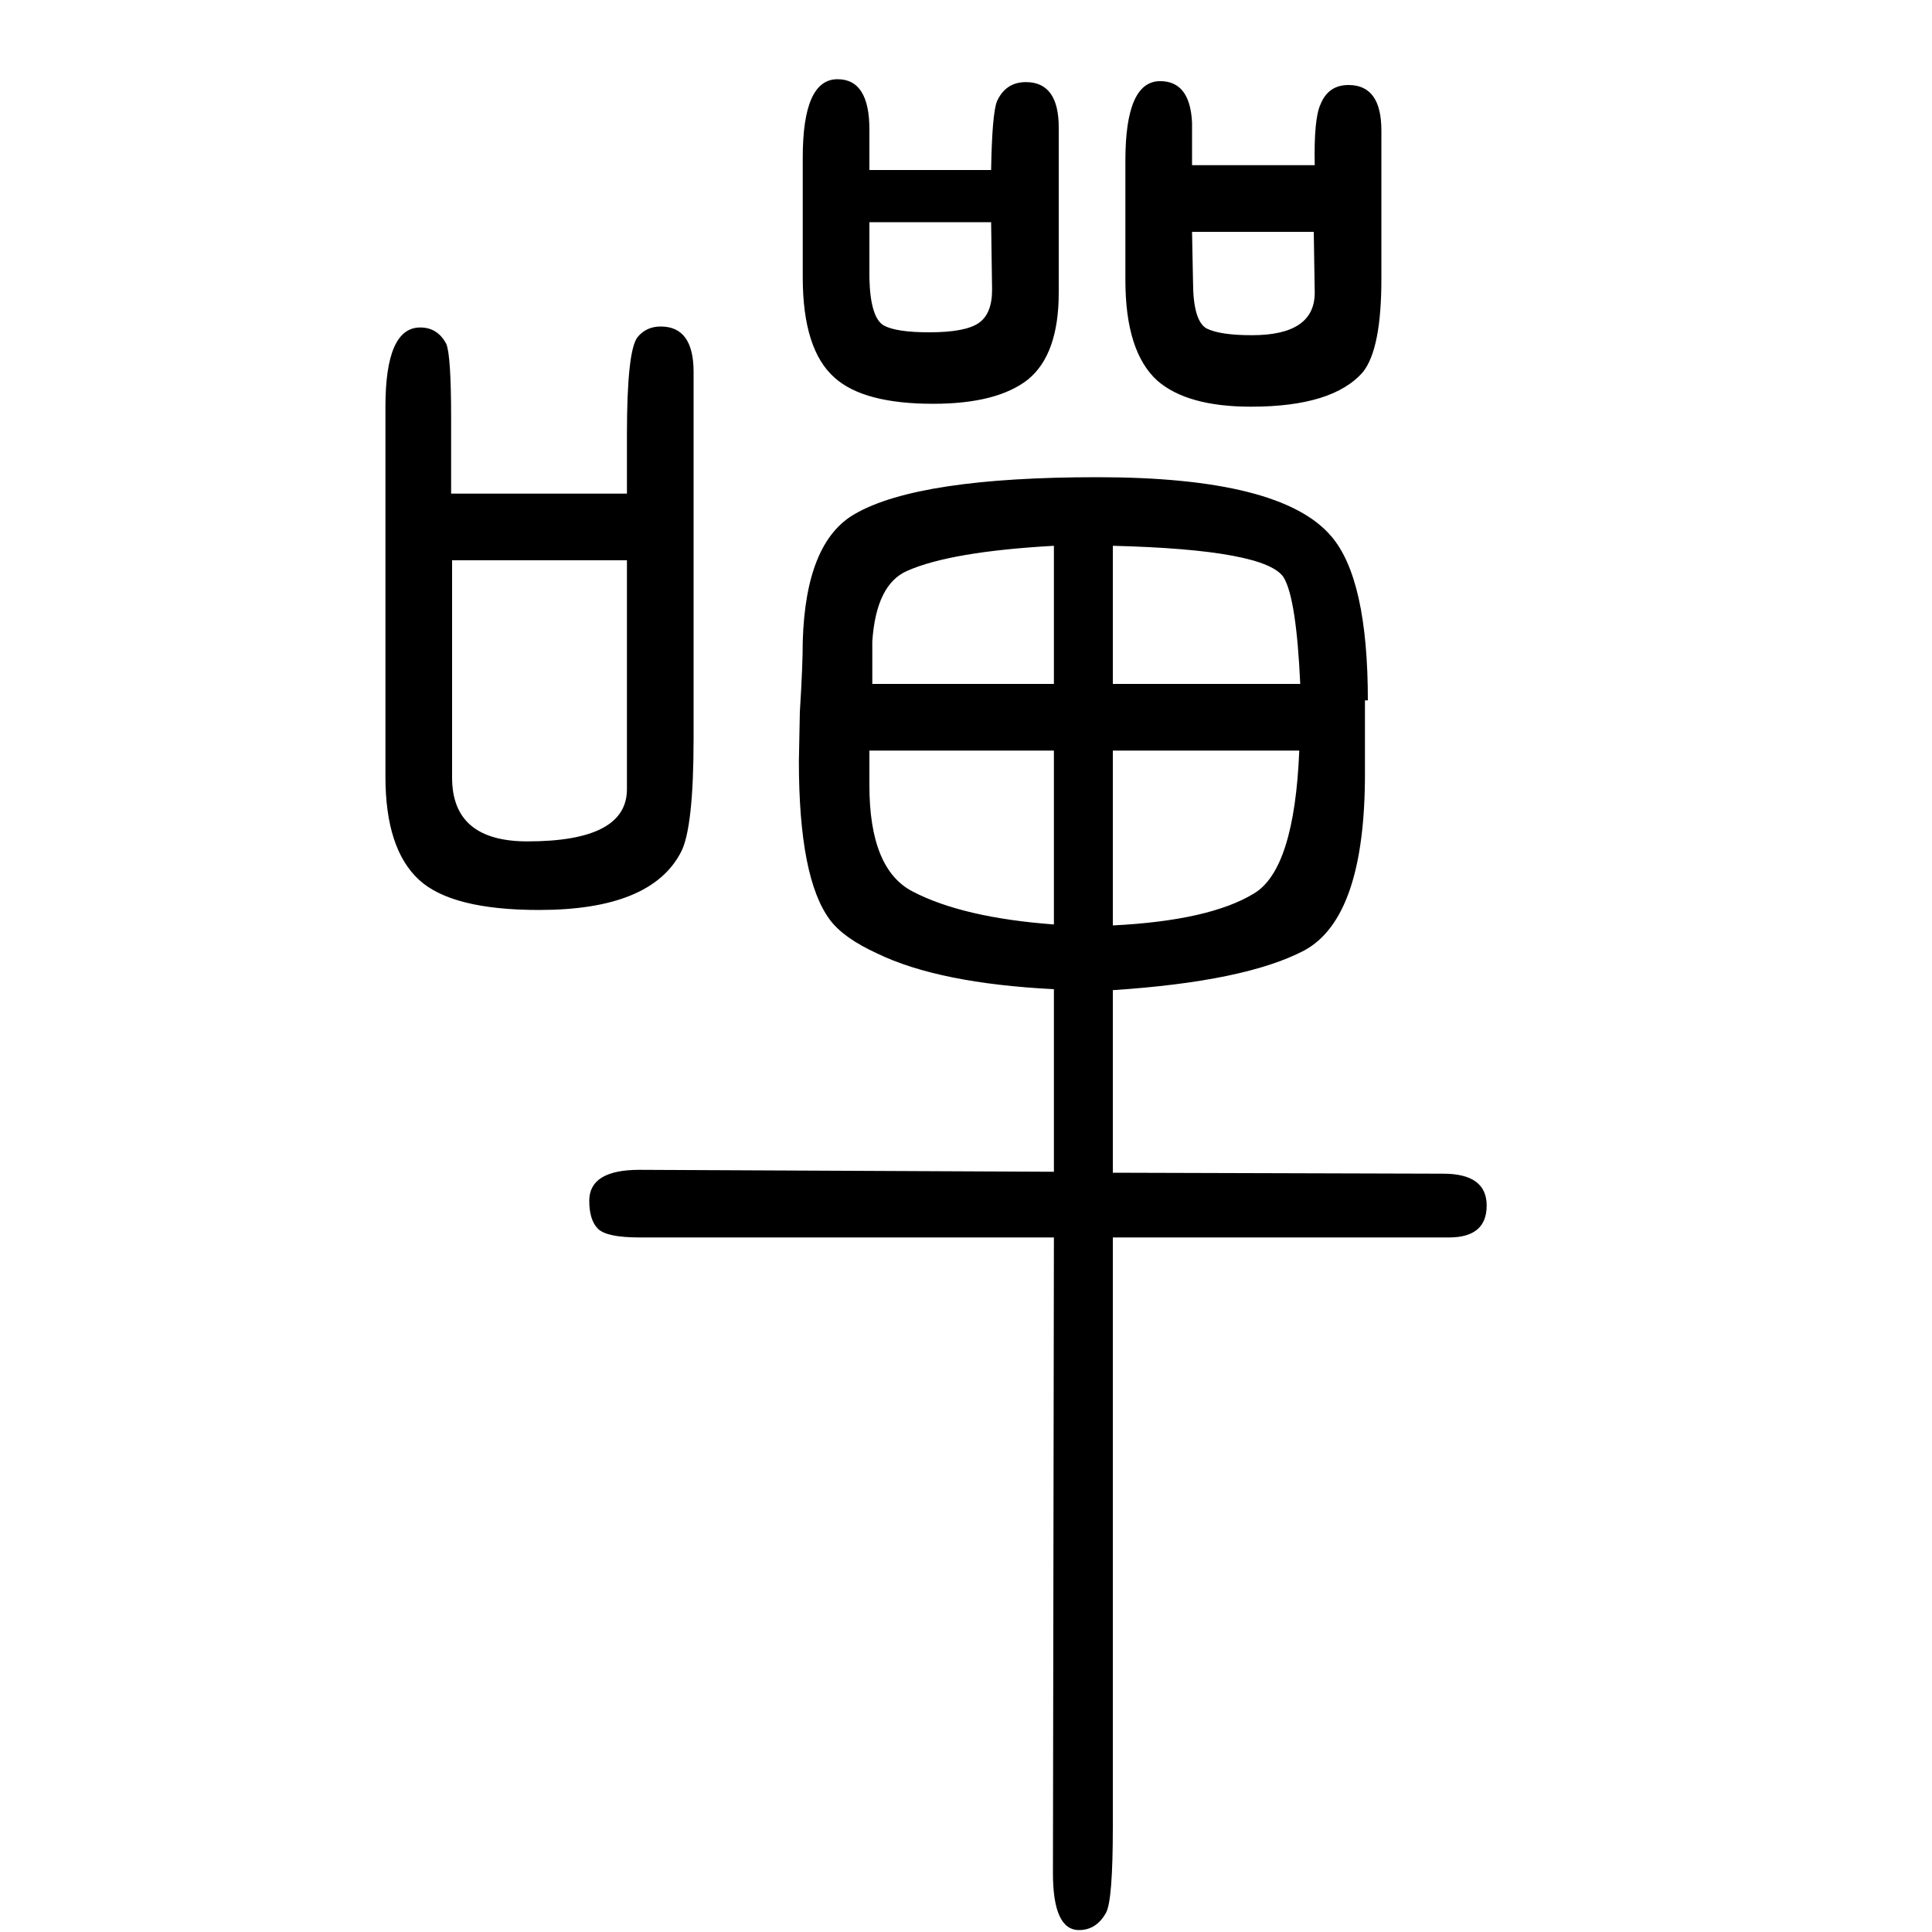 <svg xmlns="http://www.w3.org/2000/svg" xmlns:xlink="http://www.w3.org/1999/xlink" height="100" width="100" version="1.1"><path d="M1152 625v-189l342 -1q45 0 45 -33t-39 -33h-348v-610q0 -76 -7 -89q-10 -18 -28 -18q-27 0 -27 59l1 658h-429q-34 0 -43 9t-9 29q0 32 52 32l429 -2v189q-119 6 -183 37q-35 16 -49 35q-32 43 -32 164l1 51q3 48 3 73q3 103 54 132q66 38 251 38q190 0 242 -61
q38 -44 38 -170h-3v-53v-23q0 -149 -63 -183q-61 -32 -198 -41zM1152 873v-181q100 5 146 33q42 25 47 148h-193zM1091 873h-191v-36q0 -87 45 -110q52 -27 146 -34v180zM1091 942v143q-107 -6 -152 -26q-32 -14 -36 -73v-44h188zM1152 942h194q-4 88 -17 110
q-18 29 -177 33v-143zM649 1139v61q0 87 11 101q9 11 24 11q34 0 34 -47v-379q0 -93 -13 -118q-31 -60 -147 -60q-90 0 -124 31q-35 32 -35 107v383q0 82 36 82q18 0 27 -17q5 -12 5 -77v-78h182zM649 1070h-181v-225q0 -66 78 -66q103 0 103 54v237zM1026 1474q1 58 6 71
q9 20 30 20q34 0 34 -47v-171q0 -64 -32 -90q-32 -25 -98 -25q-72 0 -102 27q-33 29 -33 104v124q0 81 36 81q33 0 33 -52v-15v-27h126zM1026 1420h-126v-58q1 -41 15 -49q13 -7 47 -7q37 0 51 9.5t14 34.5zM1361 1479q-1 48 6 63q8 20 29 20q34 0 34 -47v-154
q0 -72 -19 -96q-31 -36 -116 -36q-66 0 -97 27q-33 30 -33 104v124q0 82 36 82q31 0 33 -43v-44h127zM1360 1410h-126l1 -51q0 -41 14 -49q14 -7 47 -7q65 0 65 44z" style="" transform="scale(0.05 -0.05) translate(0 -1650)"/></svg>